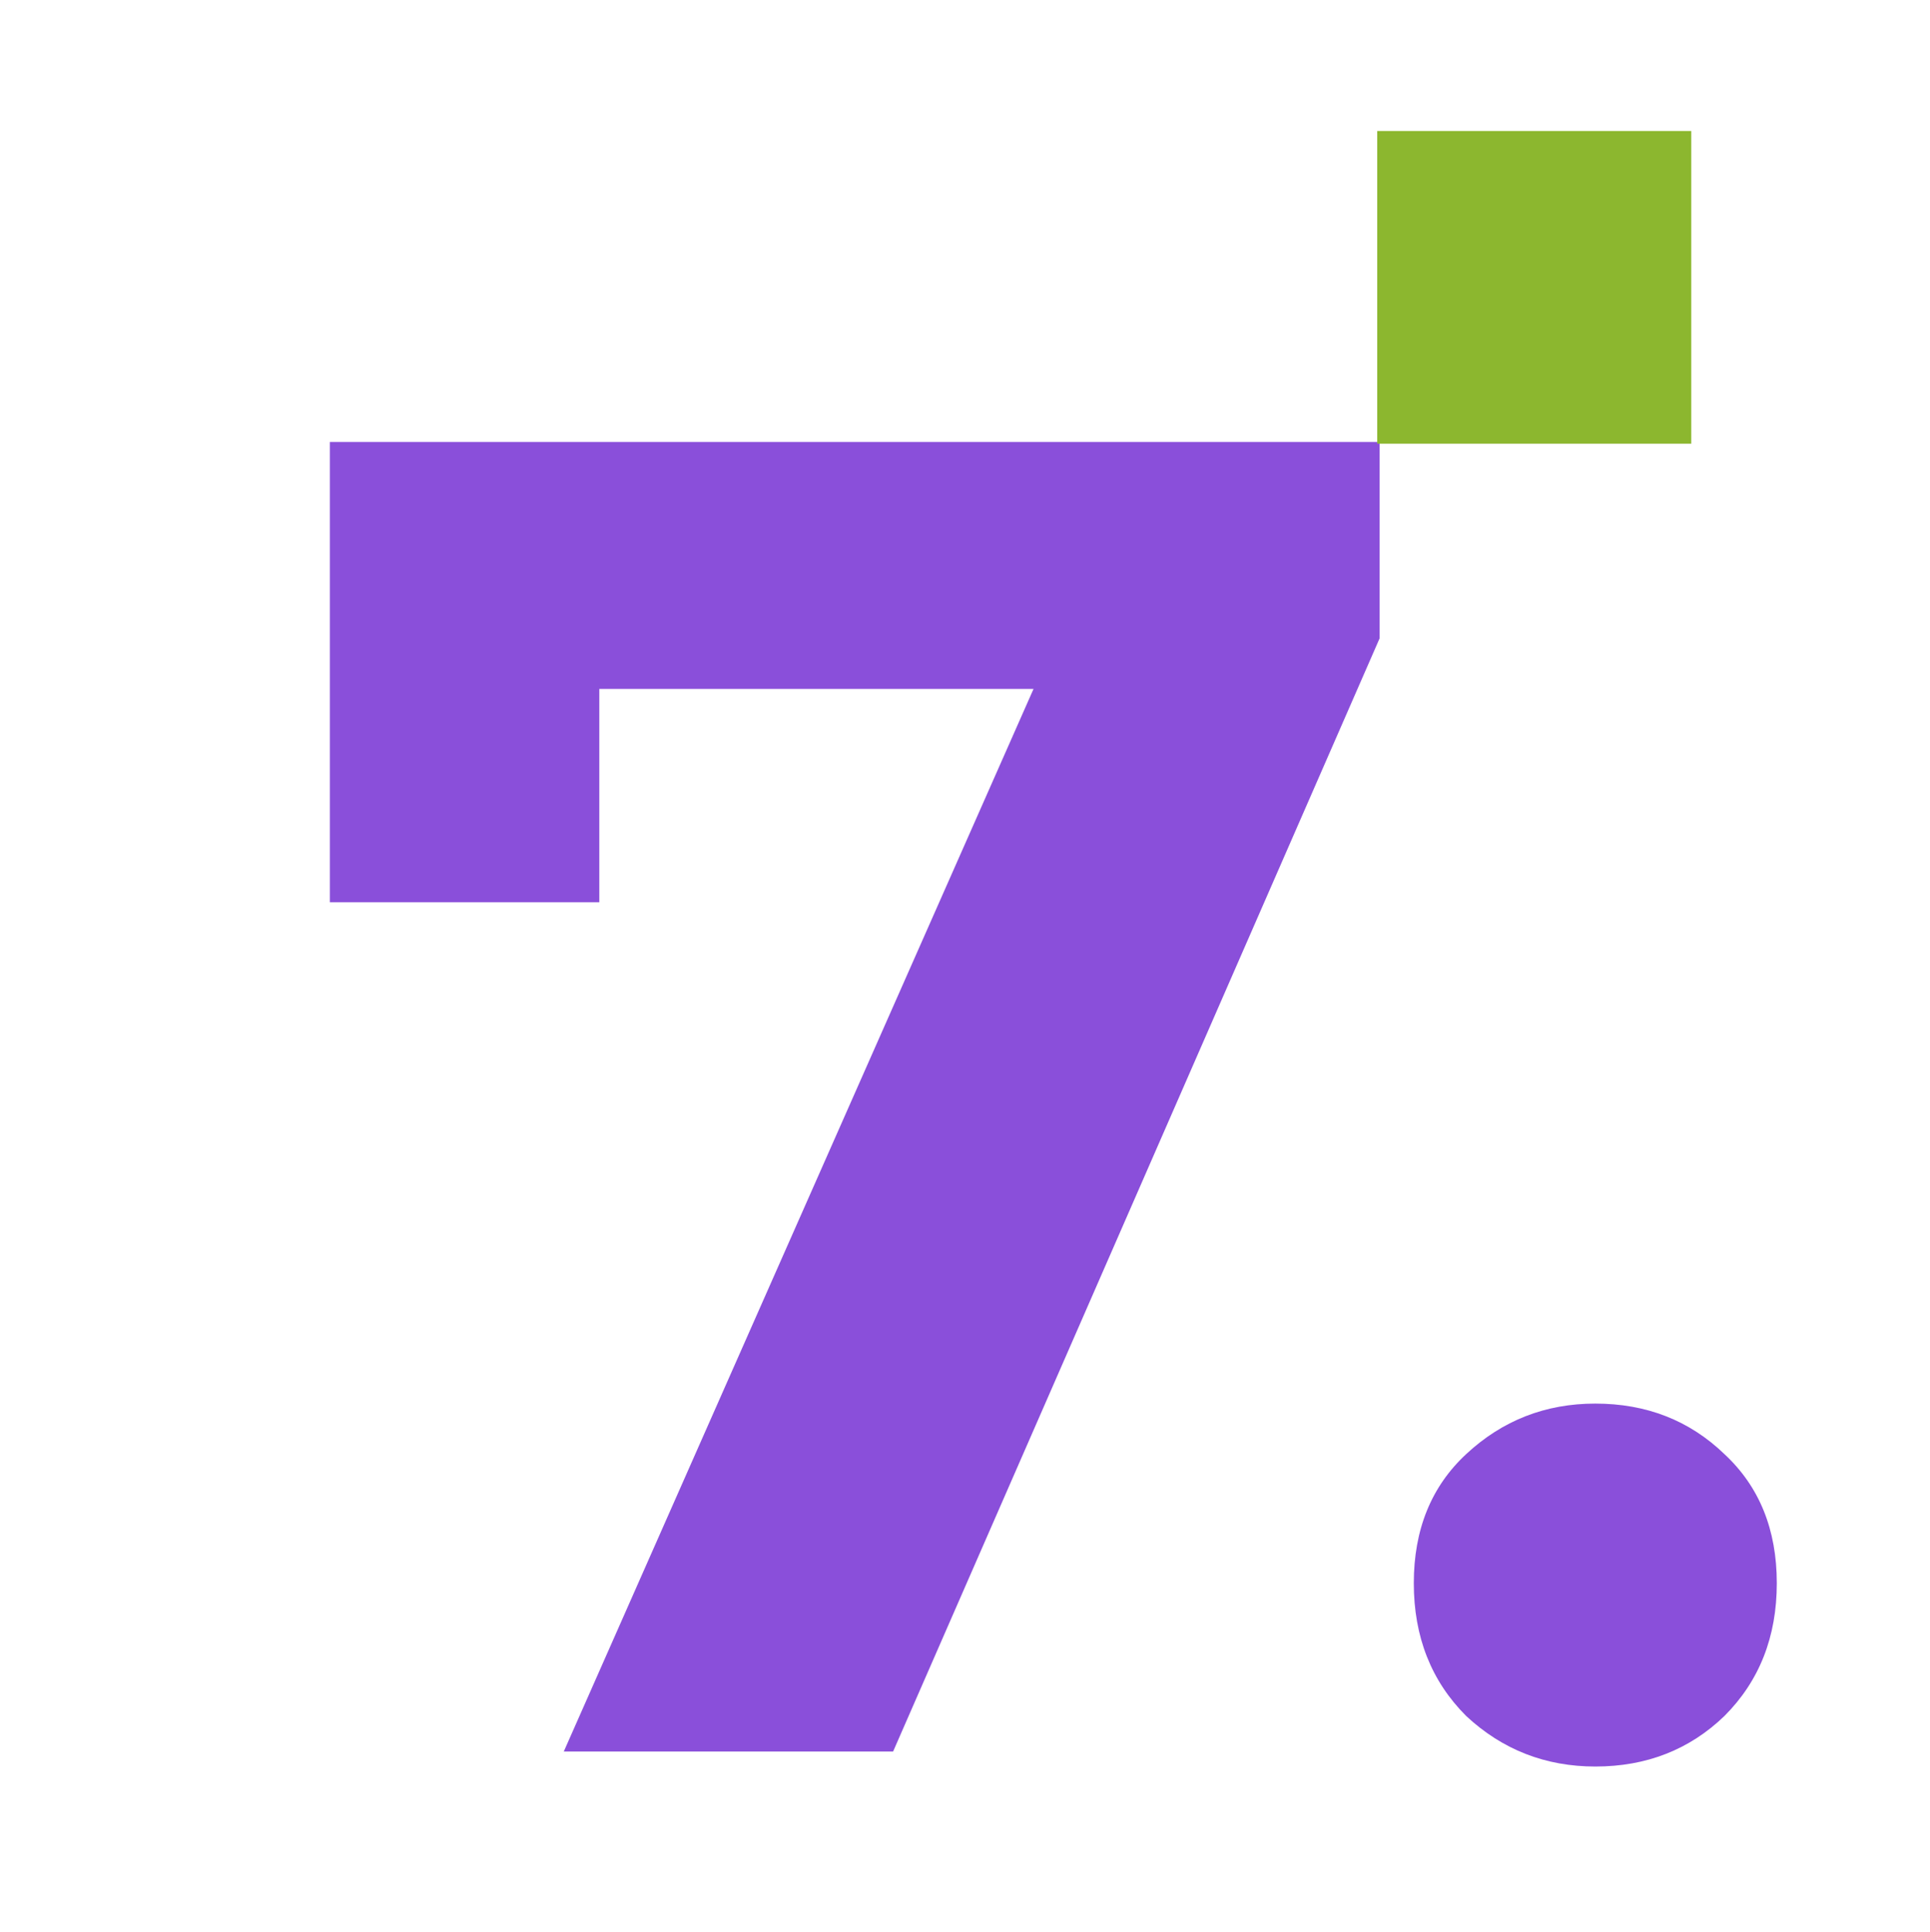 <?xml version="1.0" encoding="UTF-8"?>
<svg xmlns="http://www.w3.org/2000/svg" width="800" height="801" viewBox="0 0 800 801" fill="none">
  <path d="M661.265 732.36C640.582 732.36 622.743 725.379 607.748 711.418C593.27 696.94 586.031 678.584 586.031 656.35C586.031 634.117 593.27 616.278 607.748 602.834C622.743 588.873 640.582 581.893 661.265 581.893C682.465 581.893 700.303 588.873 714.781 602.834C729.259 616.278 736.498 634.117 736.498 656.35C736.498 678.584 729.259 696.94 714.781 711.418C700.303 725.379 682.465 732.36 661.265 732.36Z" fill="#8A4FDA"></path>
  <path d="M233.685 726.154L452.405 231.319L484.98 285.611H192.578L248.421 226.665V374.03H136.734V183.231H571.848V264.67L370.191 726.154H233.685Z" fill="#8A4FDA"></path>
  <path d="M701.035 54.308H570.862V183.944H701.035V54.308Z" fill="#8CB72F"></path>
</svg>
